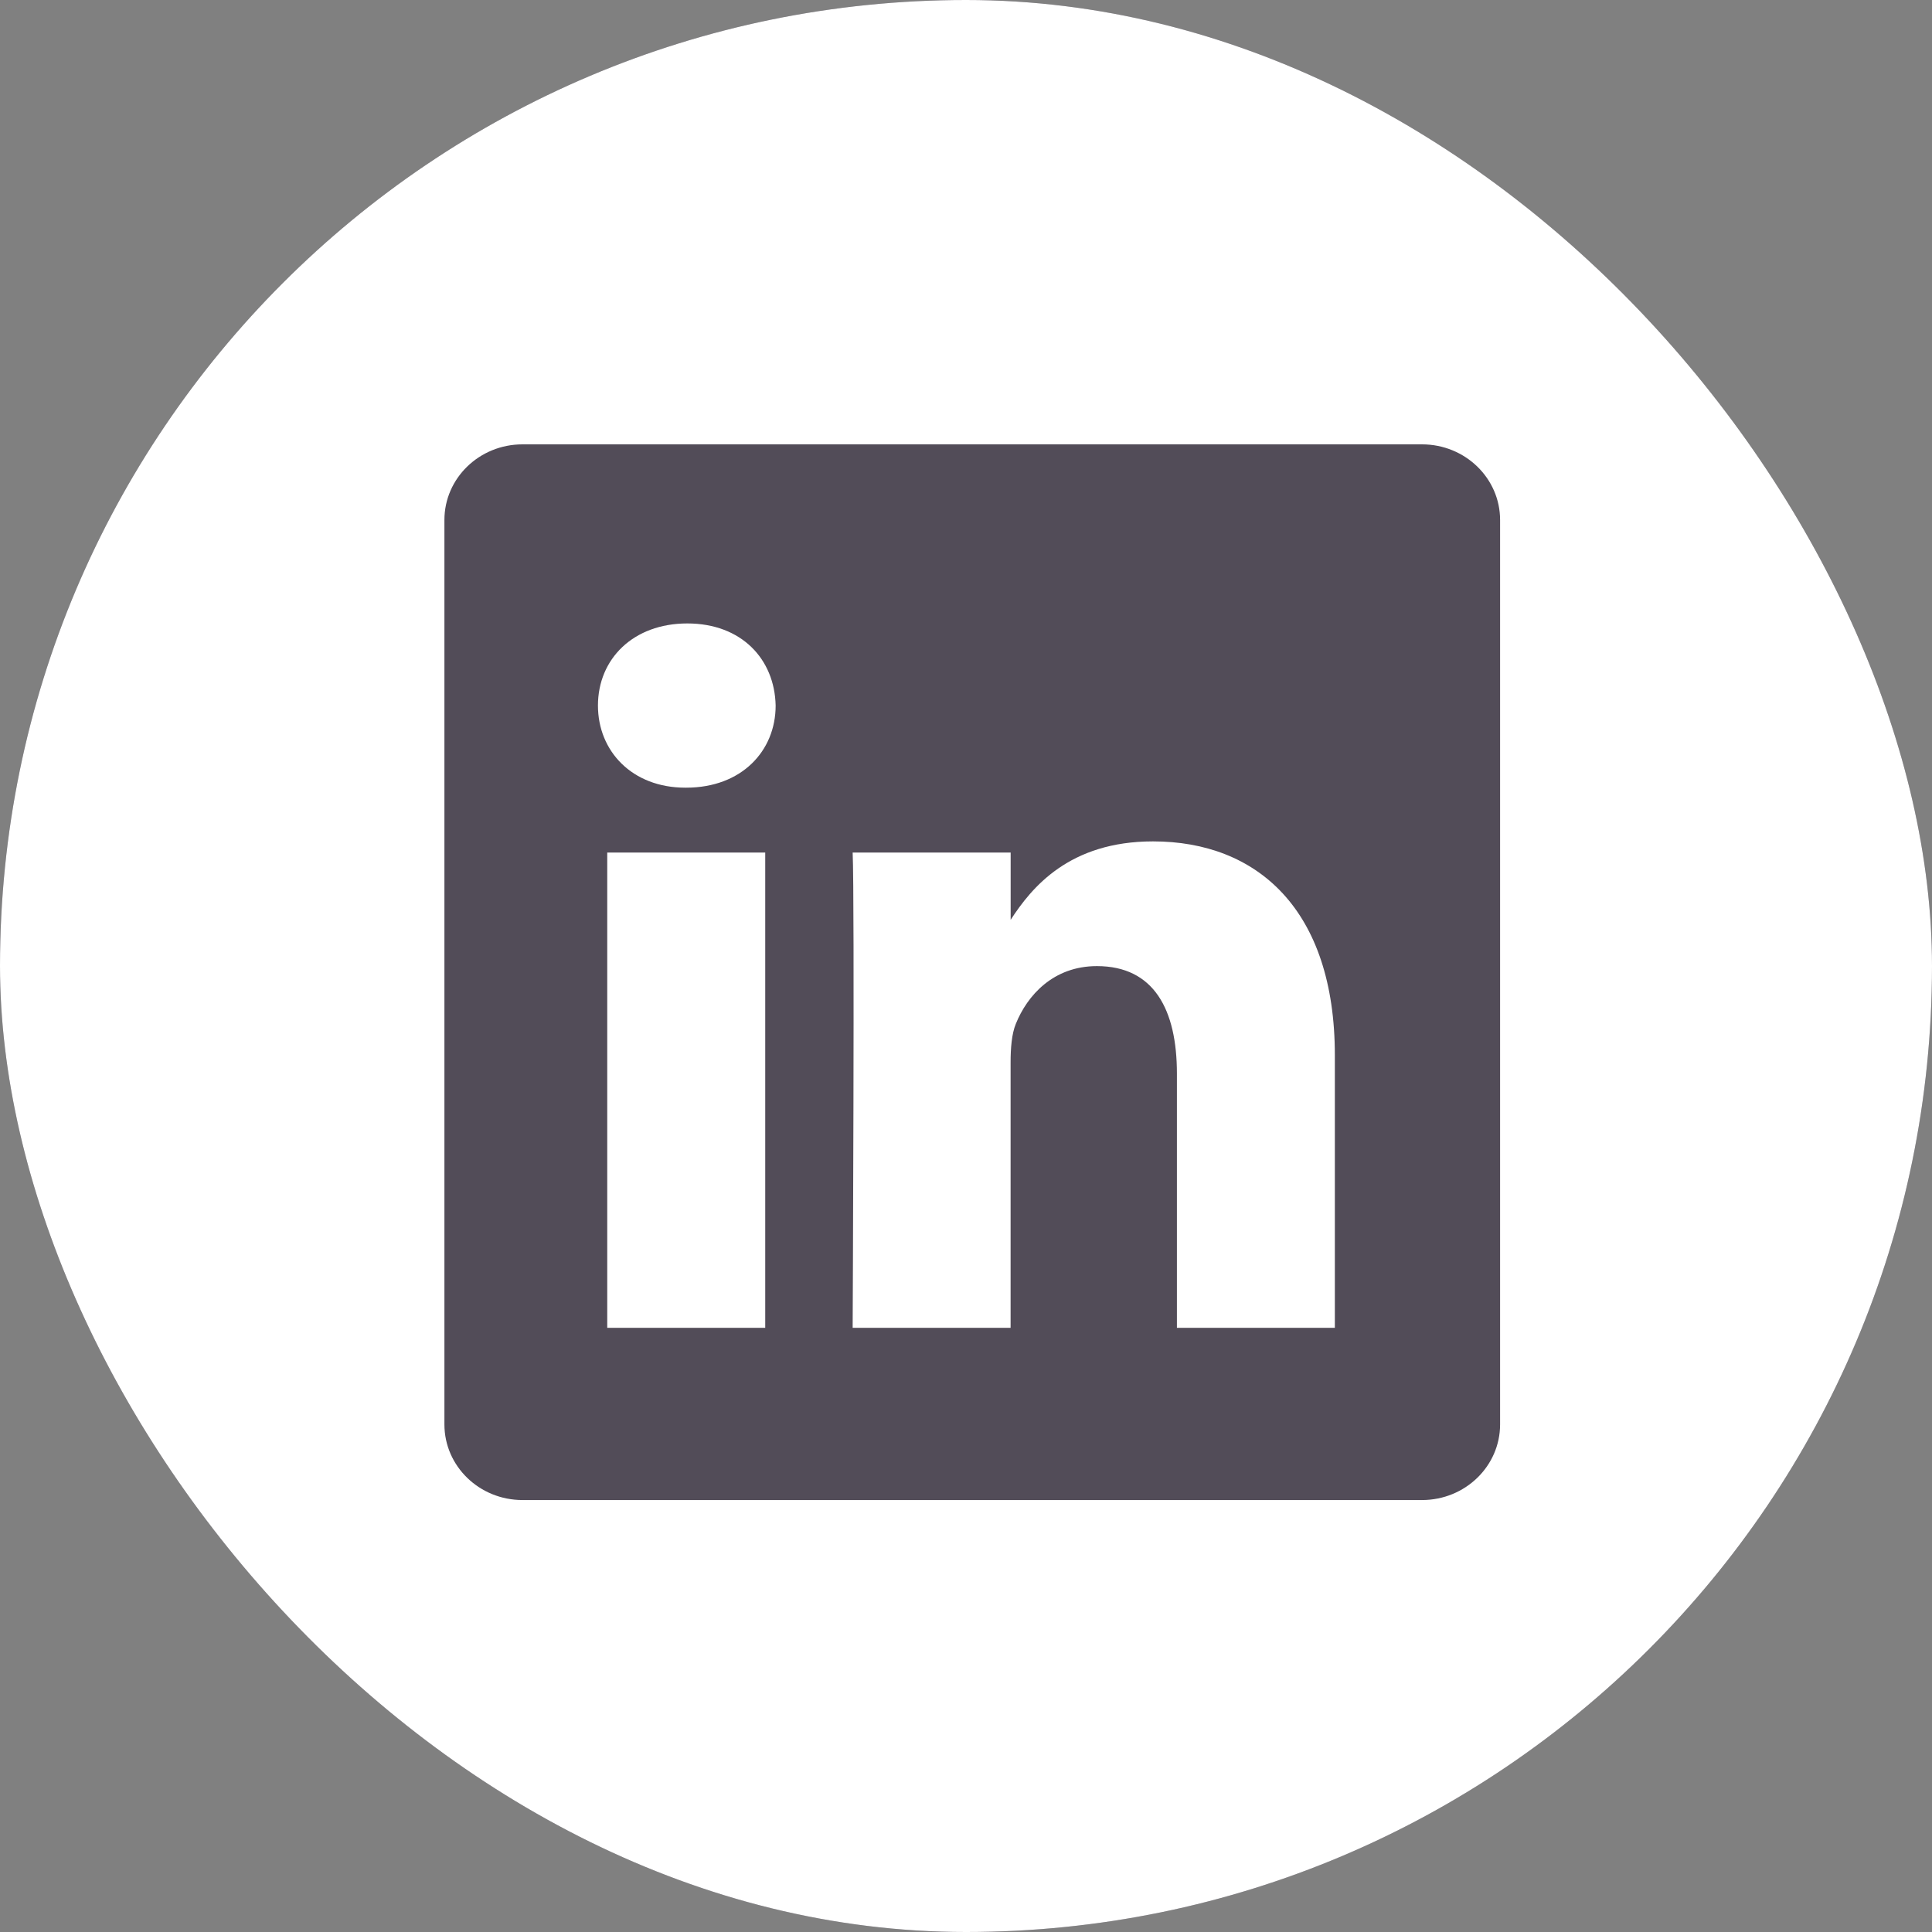 <svg width="36" height="36" viewBox="0 0 36 36" fill="none" xmlns="http://www.w3.org/2000/svg">
<rect x="0" y="0" width="36" height="36" fill="#808080" stroke="none"/>
<g clip-path="url(#clip0_982_7696)">
<rect width="36" height="36" rx="18" fill="#524C58"/>
<path fill-rule="evenodd" clip-rule="evenodd" d="M100 0H0V100H100V0ZM8.281 9.689C8.281 8.911 8.932 8.28 9.735 8.28H26.498C27.301 8.28 27.952 8.911 27.952 9.689V26.542C27.952 27.32 27.301 27.951 26.498 27.951H9.735C8.932 27.951 8.281 27.32 8.281 26.542V9.689ZM14.259 24.742V15.886H11.315V24.742H14.259ZM12.788 14.677C13.814 14.677 14.453 13.997 14.453 13.147C14.434 12.278 13.814 11.617 12.807 11.617C11.8 11.617 11.142 12.278 11.142 13.147C11.142 13.997 11.78 14.677 12.768 14.677L12.788 14.677ZM15.888 24.742H18.831V19.797C18.831 19.533 18.851 19.267 18.928 19.079C19.141 18.55 19.625 18.002 20.439 18.002C21.503 18.002 21.93 18.814 21.93 20.005V24.742H24.873V19.664C24.873 16.944 23.421 15.678 21.485 15.678C19.923 15.678 19.223 16.537 18.832 17.14V15.886H15.888C15.927 16.717 15.888 24.742 15.888 24.742Z" fill="white"/>
</g>
<defs>
<clipPath id="clip0_982_7696">
<rect width="36" height="36" rx="18" fill="white"/>
</clipPath>
</defs>
</svg>
